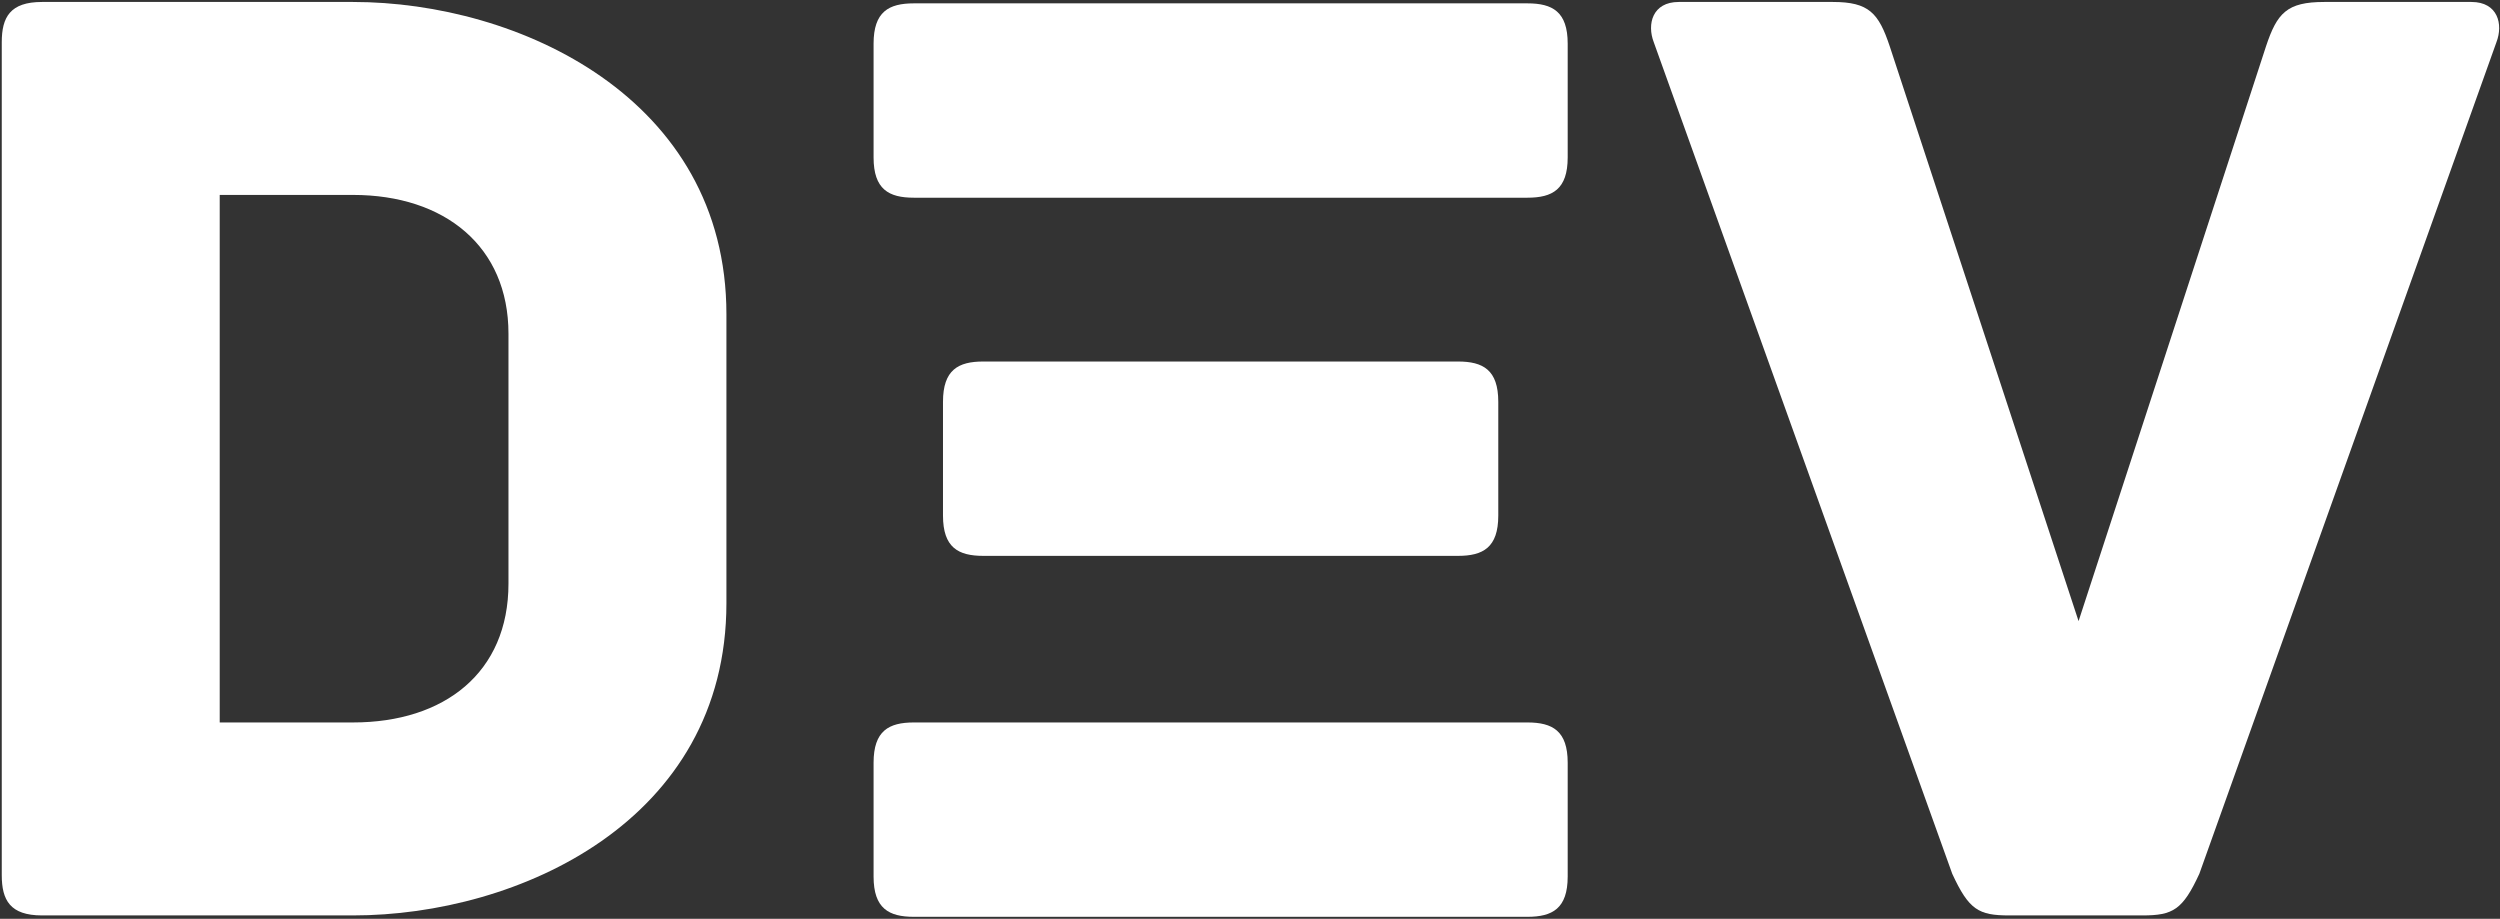 <svg width="234" height="86" viewBox="0 0 234 86" fill="none" xmlns="http://www.w3.org/2000/svg">
<rect x="0" y="0" width="234" height="86" fill="#333333" stroke="none"/>
<path d="M33.039 0.184H3.933C0.945 0.184 0.165 1.613 0.165 3.952V81.915C0.165 84.254 0.945 85.684 3.933 85.684H33.039C48.502 85.684 67.993 76.848 67.993 56.447V29.42C67.993 9.149 48.502 0.184 33.039 0.184ZM47.593 54.628C47.593 62.944 41.615 67.622 33.039 67.622H20.565V18.245H33.039C41.615 18.245 47.593 23.053 47.593 31.239V54.628Z" fill="white"/>
<path d="M142.968 67.622H85.535C83.196 67.622 81.767 68.402 81.767 71.39V82.045C81.767 85.034 83.196 85.814 85.535 85.814H142.968C145.307 85.814 146.736 85.034 146.736 82.045V71.39C146.736 68.402 145.307 67.622 142.968 67.622ZM136.471 33.838H92.032C89.693 33.838 88.264 34.618 88.264 37.606V48.261C88.264 51.25 89.693 52.029 92.032 52.029H136.471C138.81 52.029 140.239 51.25 140.239 48.261V37.606C140.239 34.618 138.81 33.838 136.471 33.838ZM142.968 0.314H85.535C83.196 0.314 81.767 1.093 81.767 4.082V14.737C81.767 17.726 83.196 18.505 85.535 18.505H142.968C145.307 18.505 146.736 17.726 146.736 14.737V4.082C146.736 1.093 145.307 0.314 142.968 0.314Z" fill="white"/>
<path d="M231.327 0.184H217.553C214.045 0.184 213.135 1.223 212.096 4.342L194.554 58.137L176.882 4.342C175.843 1.223 174.933 0.184 171.555 0.184H157.132C154.663 0.184 154.143 2.263 154.793 3.952L182.73 81.785C184.289 85.164 185.198 85.684 188.057 85.684H200.531C203.39 85.684 204.3 85.164 205.859 81.785L233.666 3.952C234.315 2.263 233.796 0.184 231.327 0.184Z" fill="white"/>
</svg>
